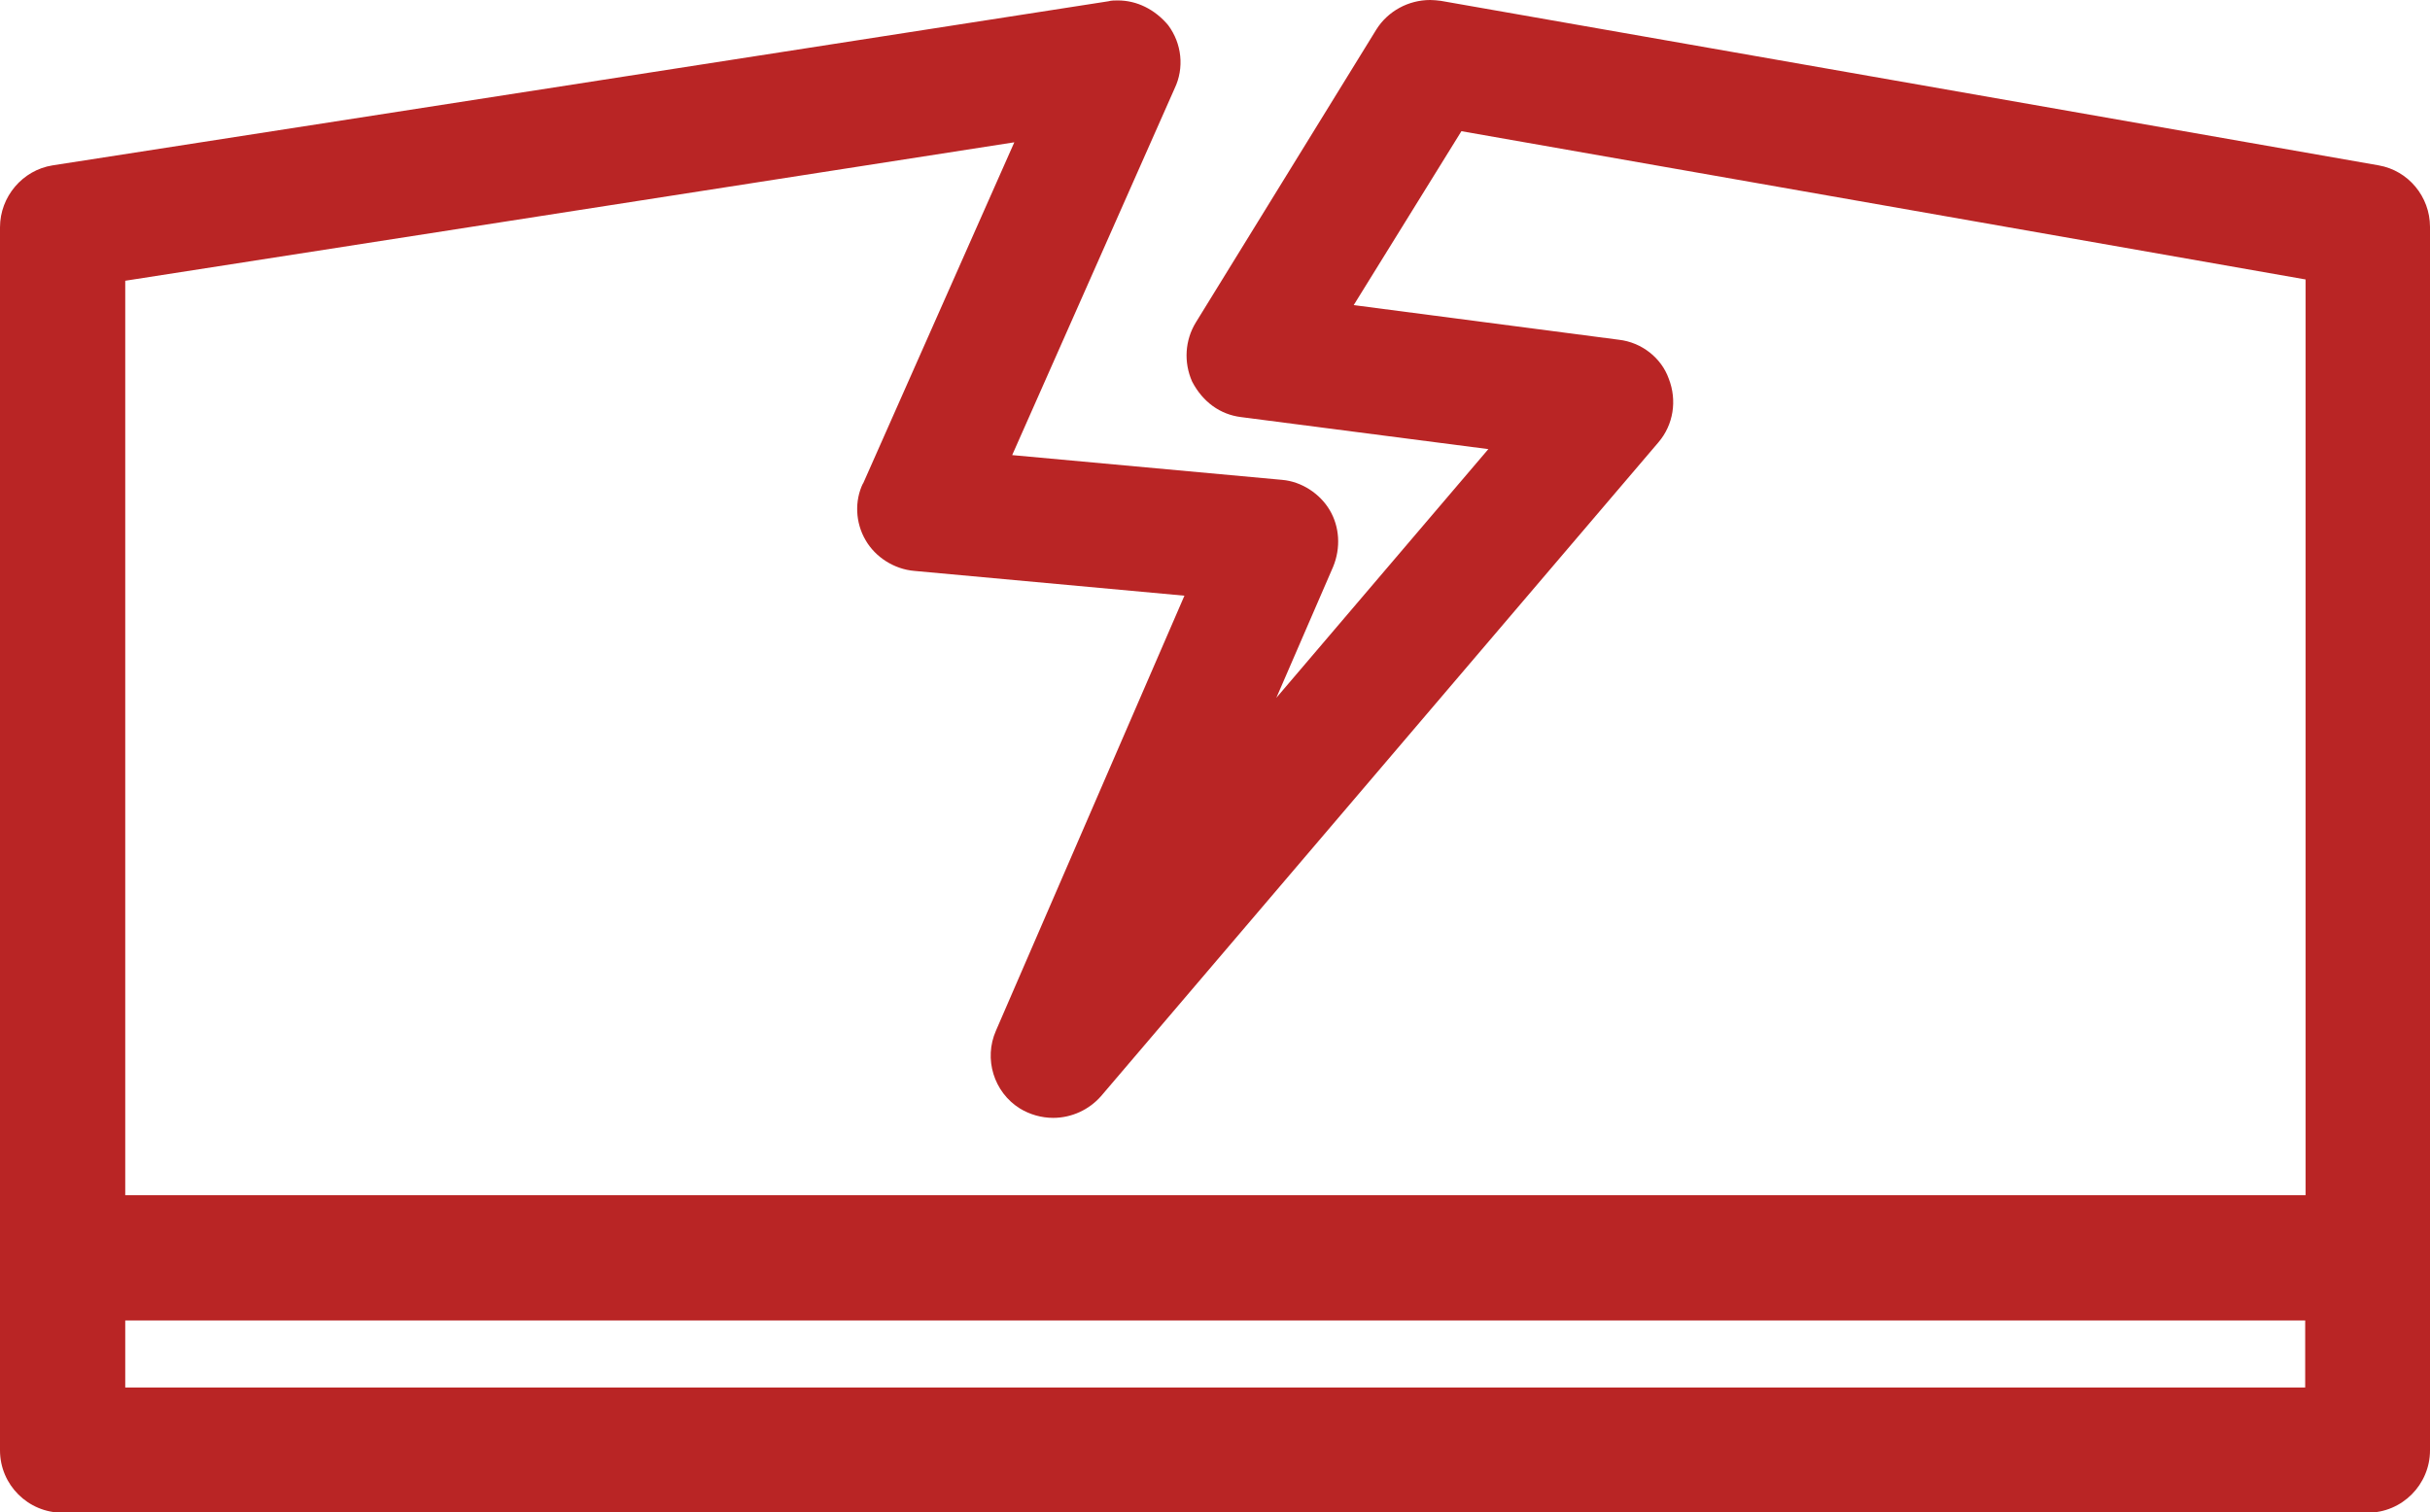<?xml version="1.0" encoding="UTF-8"?>
<svg id="Layer_1" data-name="Layer 1" xmlns="http://www.w3.org/2000/svg" viewBox="0 0 56.85 35.39">
  <defs>
    <style>
      .cls-1 {
        fill: #b92525;
        stroke-width: 0px;
      }
    </style>
  </defs>
  <path class="cls-1" d="M55.65,3.87L33.71.02c-.08-.01-.17-.02-.25-.02-.51,0-.99.26-1.26.69l-4.22,6.85c-.26.42-.29.94-.09,1.39.25.48.66.77,1.14.83l5.79.75-4.96,5.82,1.33-3.07c.18-.44.15-.93-.08-1.32-.23-.39-.66-.67-1.11-.71l-6.32-.58,3.8-8.58c.23-.48.17-1.05-.15-1.48-.31-.37-.73-.58-1.18-.58h0c-.07,0-.15,0-.22.02L1.23,3.87c-.7.11-1.23.73-1.23,1.45v28.62c0,.81.66,1.46,1.46,1.46h53.93c.81,0,1.46-.66,1.46-1.46V5.31c0-.71-.51-1.32-1.2-1.44ZM53.93,30.9v1.57H2.93v-1.57h51ZM20.19,11.31c-.2.41-.18.92.06,1.33.23.4.67.68,1.14.72l6.32.58-4.41,10.18c-.29.66-.05,1.44.56,1.82.23.14.5.22.78.22.43,0,.84-.19,1.12-.51l13.04-15.3c.35-.41.44-.98.24-1.49-.17-.48-.63-.85-1.17-.91l-6.2-.81,2.52-4.07,19.75,3.47v21.43H2.93V6.57l20.8-3.24-3.54,7.99Z"/>
</svg>